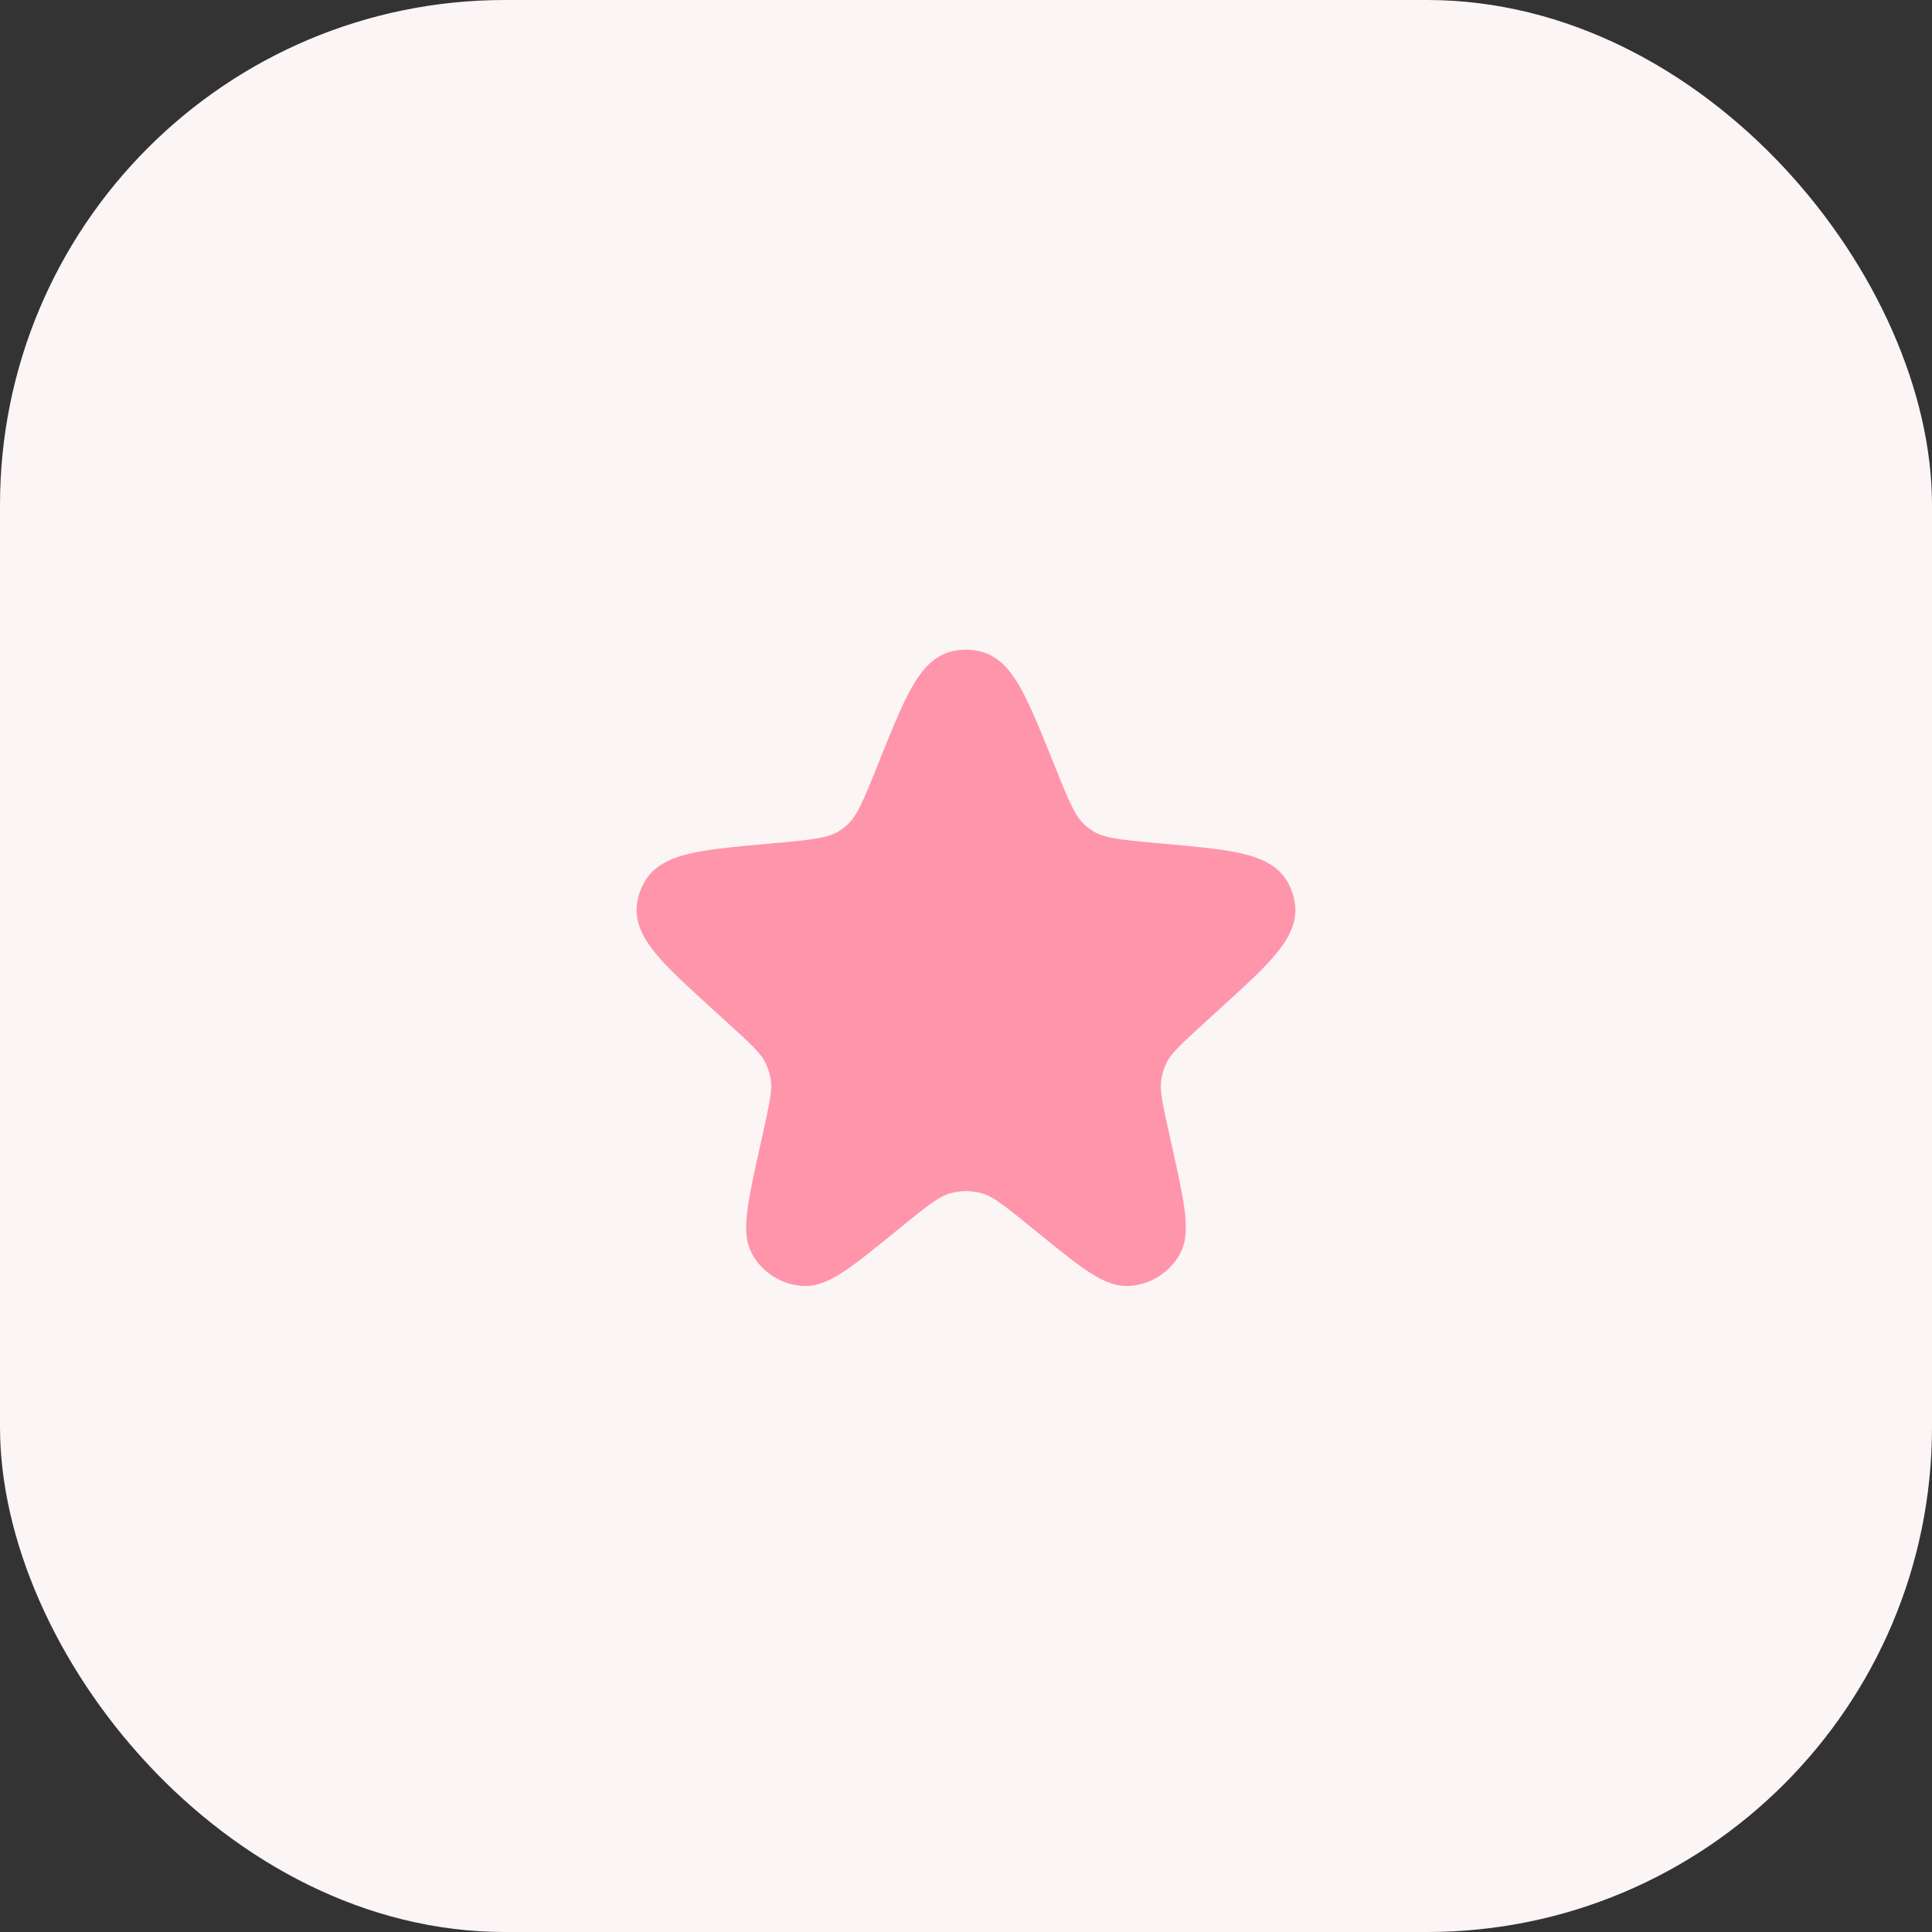 <?xml version="1.0" encoding="UTF-8"?> <svg xmlns="http://www.w3.org/2000/svg" width="88" height="88" viewBox="0 0 88 88" fill="none"><rect x="0" y="0" width="88" height="88" fill="#333333" stroke="none"/> <rect width="88" height="88" rx="23" fill="#FCF5F6"></rect> <path d="M40.897 35.237C42.074 32.303 42.662 30.835 43.619 30.632C43.87 30.578 44.13 30.578 44.381 30.632C45.338 30.835 45.926 32.303 47.103 35.237C47.773 36.906 48.107 37.74 48.734 38.308C48.909 38.467 49.1 38.609 49.303 38.731C50.027 39.168 50.931 39.248 52.738 39.41C55.797 39.684 57.327 39.821 57.794 40.694C57.891 40.874 57.957 41.07 57.989 41.272C58.144 42.249 57.019 43.273 54.77 45.319L54.145 45.887C53.094 46.844 52.568 47.322 52.264 47.919C52.082 48.277 51.959 48.663 51.902 49.06C51.806 49.723 51.96 50.417 52.268 51.805L52.378 52.301C52.931 54.79 53.207 56.034 52.862 56.646C52.552 57.195 51.982 57.547 51.352 57.577C50.651 57.611 49.663 56.805 47.687 55.195C46.384 54.134 45.733 53.604 45.011 53.396C44.35 53.207 43.65 53.207 42.989 53.396C42.267 53.604 41.616 54.134 40.314 55.195C38.337 56.805 37.349 57.611 36.648 57.577C36.018 57.547 35.448 57.195 35.138 56.646C34.793 56.034 35.069 54.79 35.622 52.301L35.732 51.805C36.04 50.417 36.194 49.723 36.098 49.06C36.041 48.663 35.919 48.277 35.736 47.919C35.432 47.322 34.906 46.844 33.855 45.887L33.23 45.319C30.981 43.273 29.856 42.249 30.011 41.272C30.043 41.07 30.109 40.874 30.206 40.694C30.673 39.821 32.203 39.684 35.262 39.41C37.069 39.248 37.973 39.168 38.697 38.731C38.9 38.609 39.091 38.467 39.266 38.308C39.893 37.74 40.227 36.906 40.897 35.237Z" fill="#FF95AB" stroke="#FF95AB" stroke-width="2"></path> </svg> 